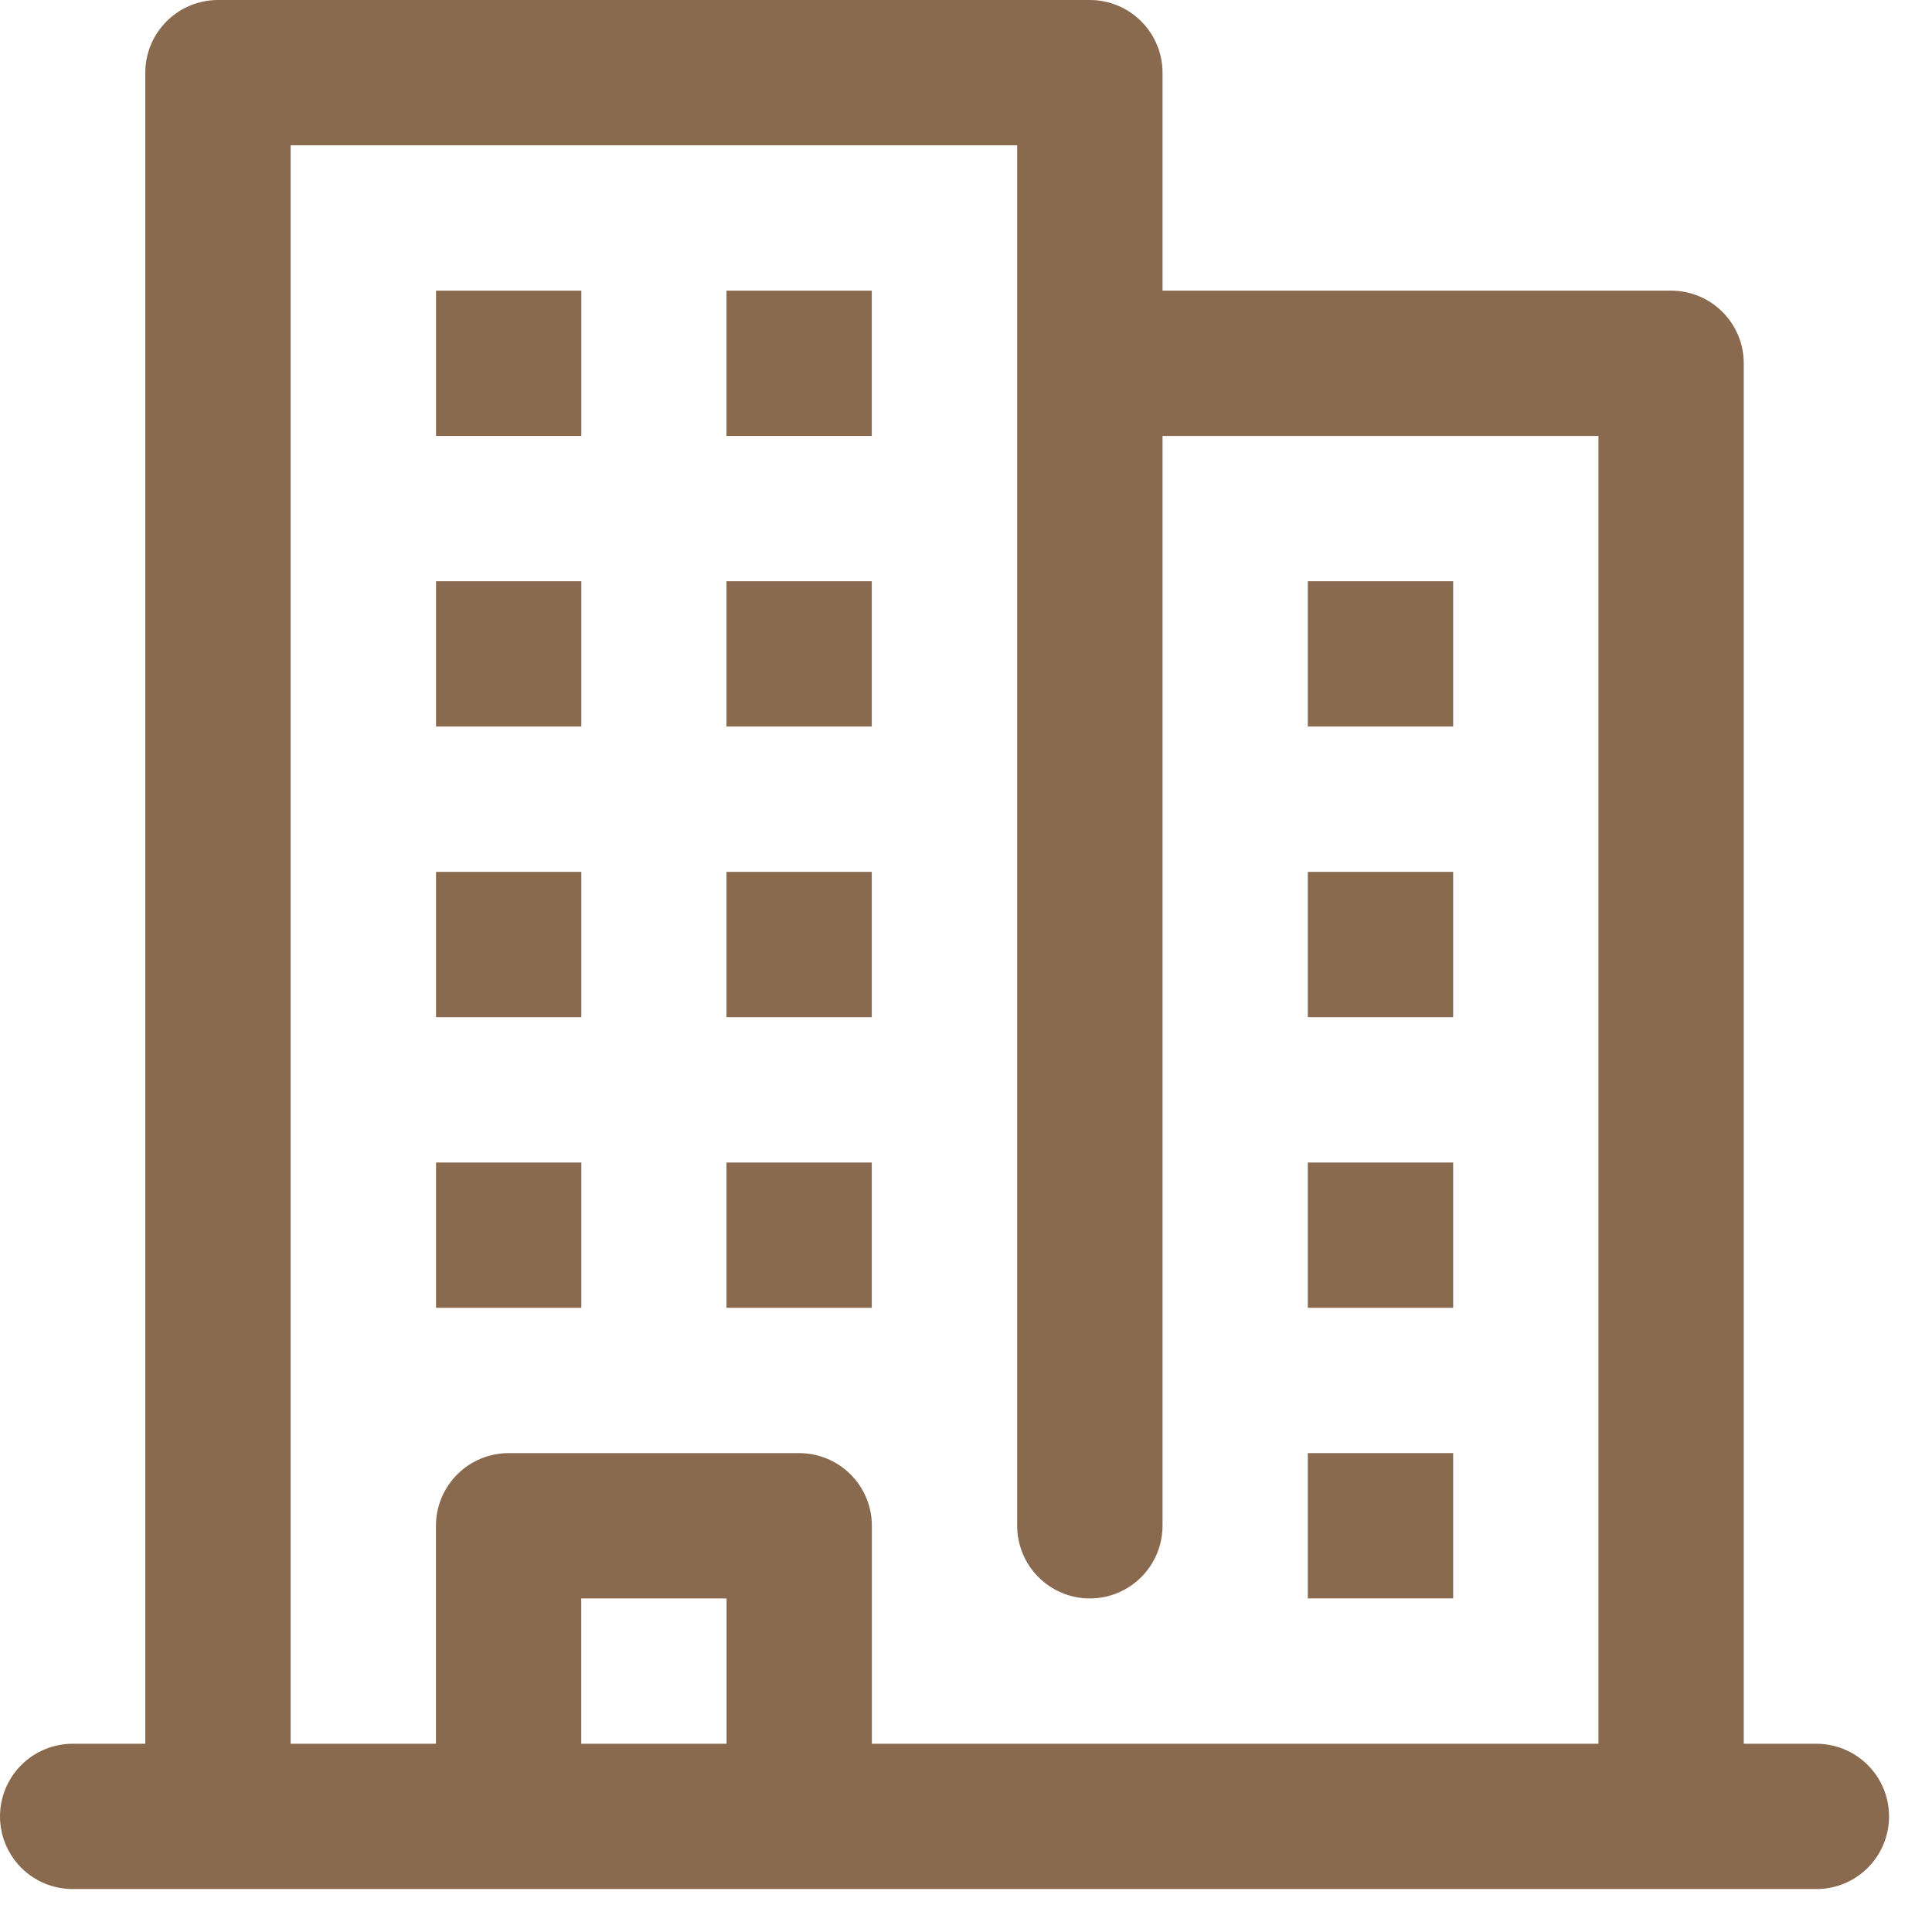 <?xml version="1.0" encoding="UTF-8"?>
<svg xmlns="http://www.w3.org/2000/svg" width="39" height="39" viewBox="0 0 39 39" fill="none">
  <path d="M8.802 5.867H11.735V8.8H8.802V5.867Z" fill="#896A4E"></path>
  <path d="M8.802 11.733H11.735V14.666H8.802V11.733Z" fill="#896A4E"></path>
  <path d="M8.802 17.6H11.735V20.533H8.802V17.6Z" fill="#896A4E"></path>
  <path d="M8.802 23.467H11.735V26.4H8.802V23.467Z" fill="#896A4E"></path>
  <path d="M14.665 5.867H17.598V8.8H14.665V5.867Z" fill="#896A4E"></path>
  <path d="M26.4 17.6H29.334V20.533H26.4V17.6Z" fill="#896A4E"></path>
  <path d="M26.4 11.733H29.334V14.666H26.4V11.733Z" fill="#896A4E"></path>
  <path d="M14.665 11.733H17.598V14.666H14.665V11.733Z" fill="#896A4E"></path>
  <path d="M26.4 23.467H29.334V26.4H26.4V23.467Z" fill="#896A4E"></path>
  <path d="M14.665 17.6H17.598V20.533H14.665V17.6Z" fill="#896A4E"></path>
  <path d="M26.4 29.333H29.334V32.266H26.4V29.333Z" fill="#896A4E"></path>
  <path d="M14.665 23.467H17.598V26.4H14.665V23.467Z" fill="#896A4E"></path>
  <path d="M36.667 35.2H35.2V7.333C35.2 6.944 35.045 6.571 34.77 6.296C34.495 6.021 34.122 5.867 33.733 5.867H23.467V1.467C23.467 1.078 23.312 0.705 23.037 0.43C22.762 0.155 22.389 0 22 0H4.4C4.011 0 3.638 0.155 3.363 0.43C3.088 0.705 2.933 1.078 2.933 1.467V35.2H1.467C1.078 35.2 0.705 35.355 0.43 35.63C0.155 35.905 0 36.278 0 36.667C0 37.056 0.155 37.429 0.43 37.704C0.705 37.979 1.078 38.133 1.467 38.133H36.667C37.056 38.133 37.429 37.979 37.704 37.704C37.979 37.429 38.133 37.056 38.133 36.667C38.133 36.278 37.979 35.905 37.704 35.63C37.429 35.355 37.056 35.2 36.667 35.2ZM5.867 2.933H20.533V30.8C20.533 31.189 20.688 31.562 20.963 31.837C21.238 32.112 21.611 32.267 22 32.267C22.389 32.267 22.762 32.112 23.037 31.837C23.312 31.562 23.467 31.189 23.467 30.8V8.8H32.267V35.2H17.6V30.8C17.6 30.411 17.445 30.038 17.17 29.763C16.895 29.488 16.522 29.333 16.133 29.333H10.267C9.878 29.333 9.505 29.488 9.23 29.763C8.955 30.038 8.8 30.411 8.8 30.8V35.2H5.867V2.933ZM14.667 35.2H11.733V32.267H14.667V35.2Z" fill="#896A4E"></path>
</svg>
